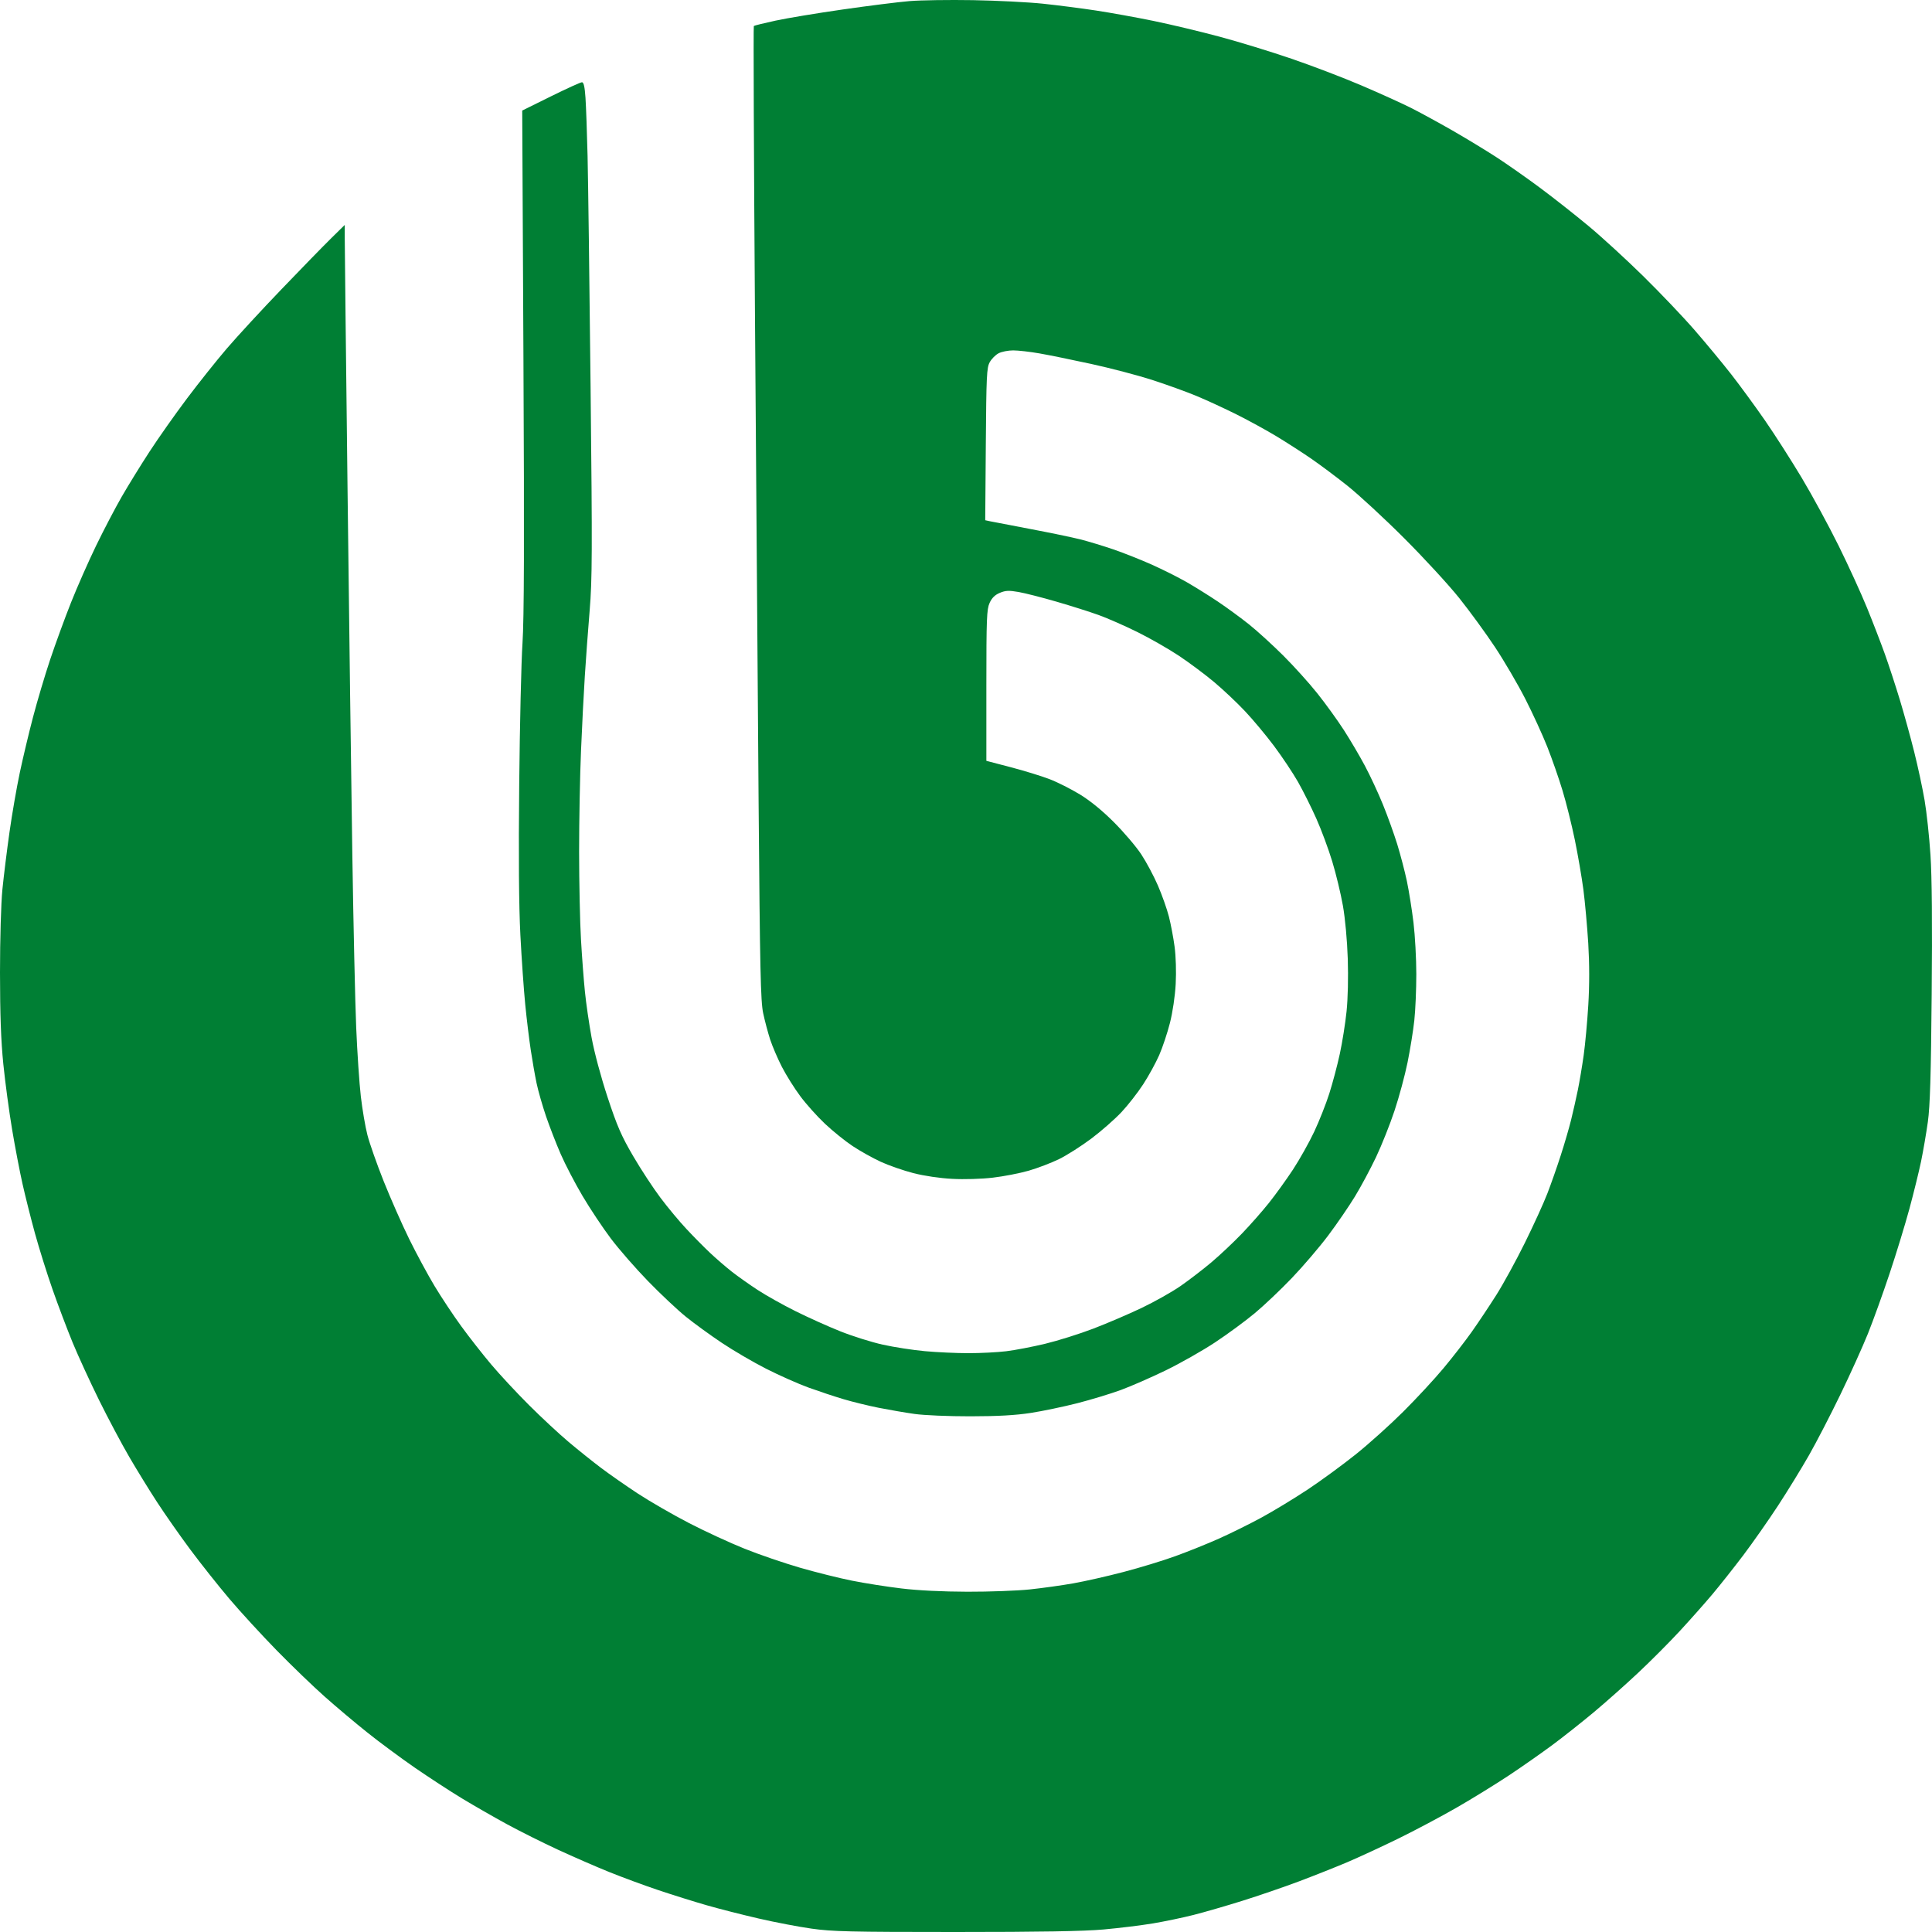 <svg width="63" height="63" viewBox="0 0 63 63" fill="none" xmlns="http://www.w3.org/2000/svg">
<g clip-path="url(#clip0_4_202)">
<path fill-rule="evenodd" clip-rule="evenodd" d="M29.656 0.036C29.293 0.066 28.316 0.189 27.483 0.309C26.651 0.428 25.663 0.592 25.289 0.673C24.915 0.754 24.596 0.833 24.581 0.848C24.565 0.864 24.582 5.128 24.619 10.323C24.656 15.519 24.709 22.652 24.737 26.175C24.781 31.646 24.803 32.646 24.886 33.039C24.94 33.292 25.043 33.68 25.115 33.901C25.188 34.122 25.36 34.524 25.499 34.794C25.638 35.063 25.907 35.493 26.098 35.748C26.288 36.004 26.649 36.407 26.901 36.644C27.152 36.881 27.557 37.208 27.801 37.37C28.044 37.532 28.457 37.763 28.718 37.883C28.978 38.003 29.458 38.17 29.784 38.254C30.144 38.346 30.644 38.42 31.055 38.441C31.441 38.462 32.008 38.445 32.373 38.402C32.726 38.361 33.252 38.259 33.544 38.175C33.836 38.091 34.283 37.92 34.537 37.796C34.791 37.671 35.264 37.37 35.589 37.126C35.913 36.883 36.354 36.495 36.569 36.266C36.784 36.037 37.104 35.626 37.281 35.353C37.458 35.081 37.692 34.653 37.801 34.404C37.91 34.154 38.067 33.683 38.15 33.357C38.239 33.006 38.316 32.487 38.338 32.087C38.359 31.692 38.344 31.184 38.302 30.872C38.263 30.577 38.179 30.133 38.116 29.887C38.053 29.64 37.892 29.186 37.759 28.878C37.626 28.57 37.382 28.113 37.217 27.862C37.053 27.611 36.652 27.141 36.328 26.816C35.948 26.435 35.553 26.112 35.215 25.906C34.928 25.731 34.483 25.506 34.227 25.408C33.971 25.309 33.402 25.134 32.963 25.019L32.164 24.81V22.352C32.164 20.162 32.176 19.868 32.27 19.66C32.344 19.497 32.443 19.399 32.603 19.332C32.79 19.254 32.897 19.249 33.214 19.304C33.425 19.341 33.982 19.483 34.452 19.62C34.922 19.756 35.543 19.953 35.831 20.057C36.119 20.161 36.687 20.411 37.093 20.612C37.5 20.813 38.107 21.161 38.443 21.384C38.779 21.608 39.296 21.993 39.591 22.241C39.886 22.488 40.341 22.917 40.6 23.193C40.86 23.468 41.287 23.981 41.549 24.331C41.81 24.681 42.159 25.204 42.324 25.493C42.488 25.782 42.757 26.319 42.921 26.687C43.086 27.055 43.32 27.686 43.442 28.089C43.565 28.492 43.721 29.141 43.79 29.531C43.864 29.948 43.929 30.659 43.949 31.262C43.969 31.873 43.953 32.568 43.909 32.986C43.869 33.372 43.77 33.994 43.689 34.368C43.608 34.742 43.454 35.324 43.346 35.661C43.239 35.998 43.017 36.559 42.853 36.907C42.689 37.255 42.378 37.809 42.162 38.139C41.945 38.468 41.592 38.958 41.377 39.227C41.162 39.497 40.764 39.949 40.492 40.231C40.221 40.513 39.775 40.933 39.502 41.163C39.229 41.393 38.778 41.739 38.501 41.932C38.223 42.125 37.652 42.447 37.231 42.648C36.811 42.849 36.099 43.154 35.649 43.326C35.2 43.498 34.495 43.719 34.084 43.818C33.672 43.917 33.1 44.027 32.813 44.062C32.526 44.097 31.971 44.125 31.581 44.125C31.19 44.125 30.551 44.096 30.162 44.06C29.772 44.025 29.154 43.929 28.788 43.848C28.422 43.767 27.798 43.571 27.401 43.412C27.004 43.254 26.347 42.958 25.94 42.755C25.533 42.553 24.979 42.242 24.707 42.064C24.436 41.887 24.056 41.618 23.863 41.467C23.67 41.315 23.351 41.04 23.155 40.855C22.958 40.669 22.61 40.318 22.383 40.074C22.154 39.83 21.773 39.372 21.536 39.056C21.298 38.74 20.897 38.128 20.645 37.696C20.263 37.042 20.123 36.721 19.814 35.784C19.595 35.119 19.38 34.319 19.291 33.834C19.208 33.381 19.11 32.705 19.073 32.333C19.035 31.96 18.977 31.198 18.945 30.639C18.912 30.081 18.885 28.792 18.884 27.776C18.884 26.76 18.912 25.277 18.946 24.481C18.979 23.685 19.035 22.591 19.07 22.049C19.104 21.507 19.175 20.544 19.228 19.908C19.312 18.89 19.316 18.018 19.258 12.611C19.223 9.233 19.178 5.845 19.16 5.083C19.142 4.321 19.111 3.469 19.092 3.19C19.068 2.832 19.034 2.682 18.977 2.682C18.933 2.682 18.477 2.889 17.963 3.143L17.029 3.605L17.069 11.749C17.099 17.678 17.09 20.187 17.038 20.971C16.998 21.564 16.95 23.632 16.931 25.566C16.907 27.917 16.92 29.552 16.969 30.493C17.009 31.268 17.081 32.29 17.128 32.764C17.175 33.238 17.256 33.904 17.308 34.244C17.359 34.584 17.444 35.069 17.497 35.322C17.55 35.575 17.689 36.058 17.804 36.397C17.92 36.736 18.135 37.291 18.283 37.631C18.431 37.971 18.752 38.588 18.997 39.001C19.241 39.414 19.655 40.036 19.917 40.384C20.178 40.731 20.725 41.358 21.133 41.778C21.54 42.197 22.095 42.718 22.366 42.937C22.637 43.156 23.164 43.539 23.537 43.788C23.909 44.038 24.561 44.418 24.985 44.634C25.409 44.849 26.032 45.126 26.371 45.249C26.71 45.371 27.223 45.542 27.512 45.627C27.8 45.713 28.313 45.838 28.652 45.906C28.991 45.973 29.517 46.064 29.823 46.107C30.133 46.151 30.934 46.185 31.64 46.184C32.535 46.183 33.11 46.151 33.61 46.074C33.999 46.014 34.682 45.871 35.129 45.757C35.576 45.642 36.215 45.449 36.549 45.326C36.883 45.203 37.544 44.914 38.019 44.683C38.493 44.452 39.214 44.043 39.621 43.774C40.028 43.505 40.61 43.077 40.915 42.823C41.22 42.569 41.768 42.05 42.131 41.669C42.495 41.289 43.025 40.668 43.31 40.289C43.595 39.91 43.988 39.336 44.184 39.014C44.38 38.693 44.689 38.115 44.871 37.732C45.053 37.348 45.324 36.669 45.472 36.223C45.621 35.777 45.813 35.065 45.899 34.642C45.984 34.219 46.084 33.603 46.119 33.274C46.155 32.945 46.184 32.266 46.184 31.765C46.184 31.264 46.143 30.508 46.092 30.085C46.041 29.662 45.944 29.052 45.876 28.73C45.808 28.409 45.666 27.868 45.562 27.529C45.457 27.191 45.248 26.609 45.096 26.236C44.945 25.864 44.681 25.296 44.509 24.974C44.338 24.652 44.028 24.126 43.82 23.804C43.612 23.482 43.225 22.946 42.959 22.613C42.694 22.279 42.194 21.725 41.849 21.381C41.504 21.037 41.003 20.58 40.735 20.365C40.467 20.151 40.01 19.816 39.719 19.621C39.428 19.426 38.967 19.138 38.695 18.982C38.423 18.826 37.91 18.569 37.555 18.41C37.2 18.252 36.638 18.029 36.306 17.915C35.973 17.801 35.488 17.654 35.227 17.588C34.966 17.522 34.226 17.369 33.582 17.247C32.938 17.125 32.347 17.012 32.269 16.995L32.127 16.964L32.146 14.488C32.163 12.258 32.175 11.991 32.273 11.812C32.333 11.703 32.464 11.571 32.563 11.52C32.662 11.468 32.877 11.426 33.039 11.426C33.202 11.426 33.585 11.47 33.89 11.523C34.195 11.576 34.956 11.731 35.58 11.867C36.205 12.003 37.096 12.237 37.561 12.386C38.026 12.536 38.68 12.772 39.014 12.911C39.348 13.049 39.94 13.323 40.33 13.518C40.72 13.713 41.302 14.033 41.624 14.227C41.946 14.422 42.445 14.743 42.733 14.94C43.021 15.137 43.562 15.541 43.935 15.837C44.308 16.134 45.142 16.904 45.788 17.55C46.433 18.195 47.243 19.075 47.586 19.505C47.929 19.934 48.454 20.655 48.753 21.106C49.052 21.557 49.495 22.314 49.737 22.788C49.979 23.262 50.303 23.969 50.457 24.358C50.611 24.748 50.835 25.39 50.954 25.785C51.074 26.181 51.253 26.901 51.353 27.387C51.453 27.872 51.578 28.601 51.632 29.007C51.685 29.414 51.756 30.204 51.791 30.762C51.831 31.434 51.832 32.117 51.792 32.776C51.759 33.325 51.691 34.059 51.642 34.408C51.593 34.758 51.508 35.265 51.453 35.536C51.398 35.806 51.298 36.249 51.231 36.52C51.164 36.791 51.01 37.318 50.889 37.69C50.769 38.063 50.574 38.617 50.456 38.922C50.339 39.227 50.01 39.947 49.726 40.523C49.442 41.099 49.021 41.868 48.791 42.231C48.56 42.595 48.2 43.136 47.99 43.432C47.78 43.729 47.366 44.263 47.069 44.618C46.773 44.974 46.182 45.611 45.756 46.035C45.331 46.459 44.634 47.085 44.208 47.426C43.782 47.767 43.075 48.284 42.637 48.575C42.198 48.865 41.521 49.276 41.131 49.488C40.741 49.699 40.117 50.008 39.744 50.174C39.372 50.34 38.734 50.597 38.327 50.744C37.92 50.892 37.158 51.124 36.632 51.261C36.107 51.399 35.372 51.565 34.999 51.631C34.626 51.697 33.989 51.786 33.582 51.829C33.175 51.872 32.26 51.906 31.548 51.904C30.732 51.902 29.935 51.863 29.391 51.797C28.917 51.74 28.191 51.626 27.779 51.543C27.366 51.461 26.604 51.27 26.084 51.12C25.564 50.969 24.751 50.691 24.276 50.5C23.802 50.31 22.983 49.932 22.458 49.66C21.933 49.388 21.185 48.956 20.796 48.701C20.407 48.445 19.866 48.068 19.594 47.862C19.322 47.657 18.85 47.279 18.546 47.023C18.241 46.767 17.658 46.225 17.251 45.819C16.844 45.413 16.285 44.812 16.009 44.483C15.733 44.155 15.298 43.6 15.042 43.248C14.786 42.897 14.394 42.307 14.171 41.936C13.948 41.565 13.575 40.874 13.342 40.4C13.109 39.926 12.736 39.08 12.512 38.52C12.289 37.96 12.05 37.281 11.981 37.011C11.911 36.741 11.815 36.174 11.766 35.751C11.717 35.327 11.649 34.316 11.615 33.503C11.581 32.69 11.524 30.154 11.489 27.868C11.453 25.582 11.384 20.227 11.333 15.968C11.283 11.709 11.242 8.024 11.242 7.779V7.334L10.805 7.764C10.564 8 9.836 8.747 9.186 9.425C8.535 10.102 7.731 10.975 7.397 11.364C7.063 11.754 6.478 12.488 6.096 12.996C5.714 13.505 5.167 14.28 4.88 14.721C4.593 15.161 4.183 15.826 3.968 16.199C3.754 16.571 3.377 17.292 3.131 17.8C2.885 18.308 2.518 19.139 2.316 19.647C2.114 20.155 1.809 20.99 1.637 21.503C1.466 22.015 1.214 22.861 1.078 23.381C0.941 23.901 0.747 24.717 0.646 25.193C0.545 25.67 0.393 26.543 0.31 27.133C0.226 27.724 0.122 28.567 0.078 29.007C0.033 29.469 -0 30.617 4.16885e-06 31.717C0.001 33.086 0.031 33.931 0.109 34.704C0.169 35.296 0.298 36.254 0.395 36.833C0.492 37.411 0.645 38.21 0.735 38.609C0.824 39.007 1.007 39.733 1.141 40.222C1.276 40.711 1.533 41.533 1.714 42.049C1.894 42.564 2.19 43.345 2.37 43.783C2.551 44.221 2.939 45.066 3.233 45.661C3.527 46.256 3.97 47.089 4.217 47.512C4.464 47.936 4.873 48.601 5.127 48.99C5.381 49.38 5.866 50.073 6.206 50.53C6.546 50.987 7.118 51.708 7.476 52.131C7.834 52.554 8.53 53.312 9.022 53.816C9.514 54.319 10.222 55.001 10.595 55.331C10.968 55.662 11.59 56.186 11.978 56.495C12.365 56.805 13.059 57.318 13.518 57.636C13.978 57.953 14.673 58.406 15.063 58.643C15.453 58.879 16.117 59.26 16.538 59.489C16.96 59.718 17.708 60.092 18.202 60.32C18.696 60.548 19.446 60.875 19.87 61.046C20.294 61.217 21.015 61.483 21.472 61.636C21.93 61.79 22.637 62.011 23.044 62.128C23.45 62.245 24.213 62.439 24.738 62.56C25.264 62.682 26.04 62.83 26.464 62.89C27.137 62.986 27.725 63 31.148 63C33.911 63 35.332 62.976 35.985 62.918C36.494 62.872 37.222 62.783 37.603 62.719C37.985 62.654 38.577 62.531 38.918 62.444C39.26 62.358 39.974 62.151 40.505 61.985C41.036 61.819 41.872 61.532 42.364 61.347C42.855 61.162 43.562 60.881 43.935 60.723C44.308 60.564 45.057 60.218 45.599 59.953C46.141 59.687 47.001 59.231 47.509 58.938C48.018 58.645 48.783 58.173 49.211 57.889C49.638 57.605 50.276 57.158 50.628 56.897C50.98 56.635 51.586 56.156 51.975 55.831C52.363 55.506 53.013 54.929 53.418 54.548C53.824 54.168 54.431 53.558 54.768 53.194C55.105 52.829 55.584 52.29 55.833 51.994C56.081 51.699 56.537 51.123 56.846 50.715C57.154 50.306 57.665 49.578 57.98 49.096C58.294 48.615 58.749 47.874 58.99 47.451C59.231 47.028 59.69 46.141 60.01 45.48C60.33 44.82 60.735 43.924 60.91 43.49C61.084 43.056 61.404 42.169 61.62 41.52C61.837 40.87 62.126 39.923 62.264 39.415C62.401 38.907 62.572 38.214 62.643 37.875C62.713 37.536 62.813 36.954 62.865 36.582C62.936 36.069 62.967 35.062 62.99 32.428C63.011 30.121 62.998 28.591 62.95 27.875C62.911 27.282 62.825 26.48 62.758 26.093C62.692 25.705 62.54 24.997 62.42 24.519C62.301 24.041 62.089 23.276 61.951 22.819C61.812 22.361 61.593 21.692 61.464 21.331C61.335 20.971 61.073 20.292 60.882 19.823C60.691 19.354 60.275 18.443 59.957 17.8C59.639 17.156 59.097 16.159 58.753 15.583C58.408 15.007 57.867 14.162 57.55 13.705C57.233 13.247 56.74 12.574 56.455 12.208C56.169 11.842 55.63 11.191 55.256 10.761C54.882 10.33 54.123 9.534 53.569 8.99C53.016 8.447 52.216 7.714 51.792 7.363C51.369 7.011 50.662 6.454 50.221 6.126C49.78 5.798 49.137 5.347 48.791 5.123C48.446 4.899 47.799 4.507 47.354 4.251C46.909 3.996 46.297 3.662 45.994 3.51C45.69 3.358 44.964 3.029 44.38 2.78C43.797 2.531 42.778 2.142 42.117 1.916C41.456 1.689 40.402 1.366 39.775 1.198C39.148 1.03 38.178 0.798 37.618 0.683C37.059 0.568 36.213 0.415 35.739 0.343C35.264 0.271 34.488 0.171 34.013 0.121C33.539 0.071 32.513 0.019 31.733 0.005C30.953 -0.008 30.019 0.005 29.656 0.036Z" fill="#007F34"/>
</g>
<defs>
<clipPath id="clip0_4_202">
<rect width="63" height="63" fill="white"/>
</clipPath>
</defs>
</svg>
